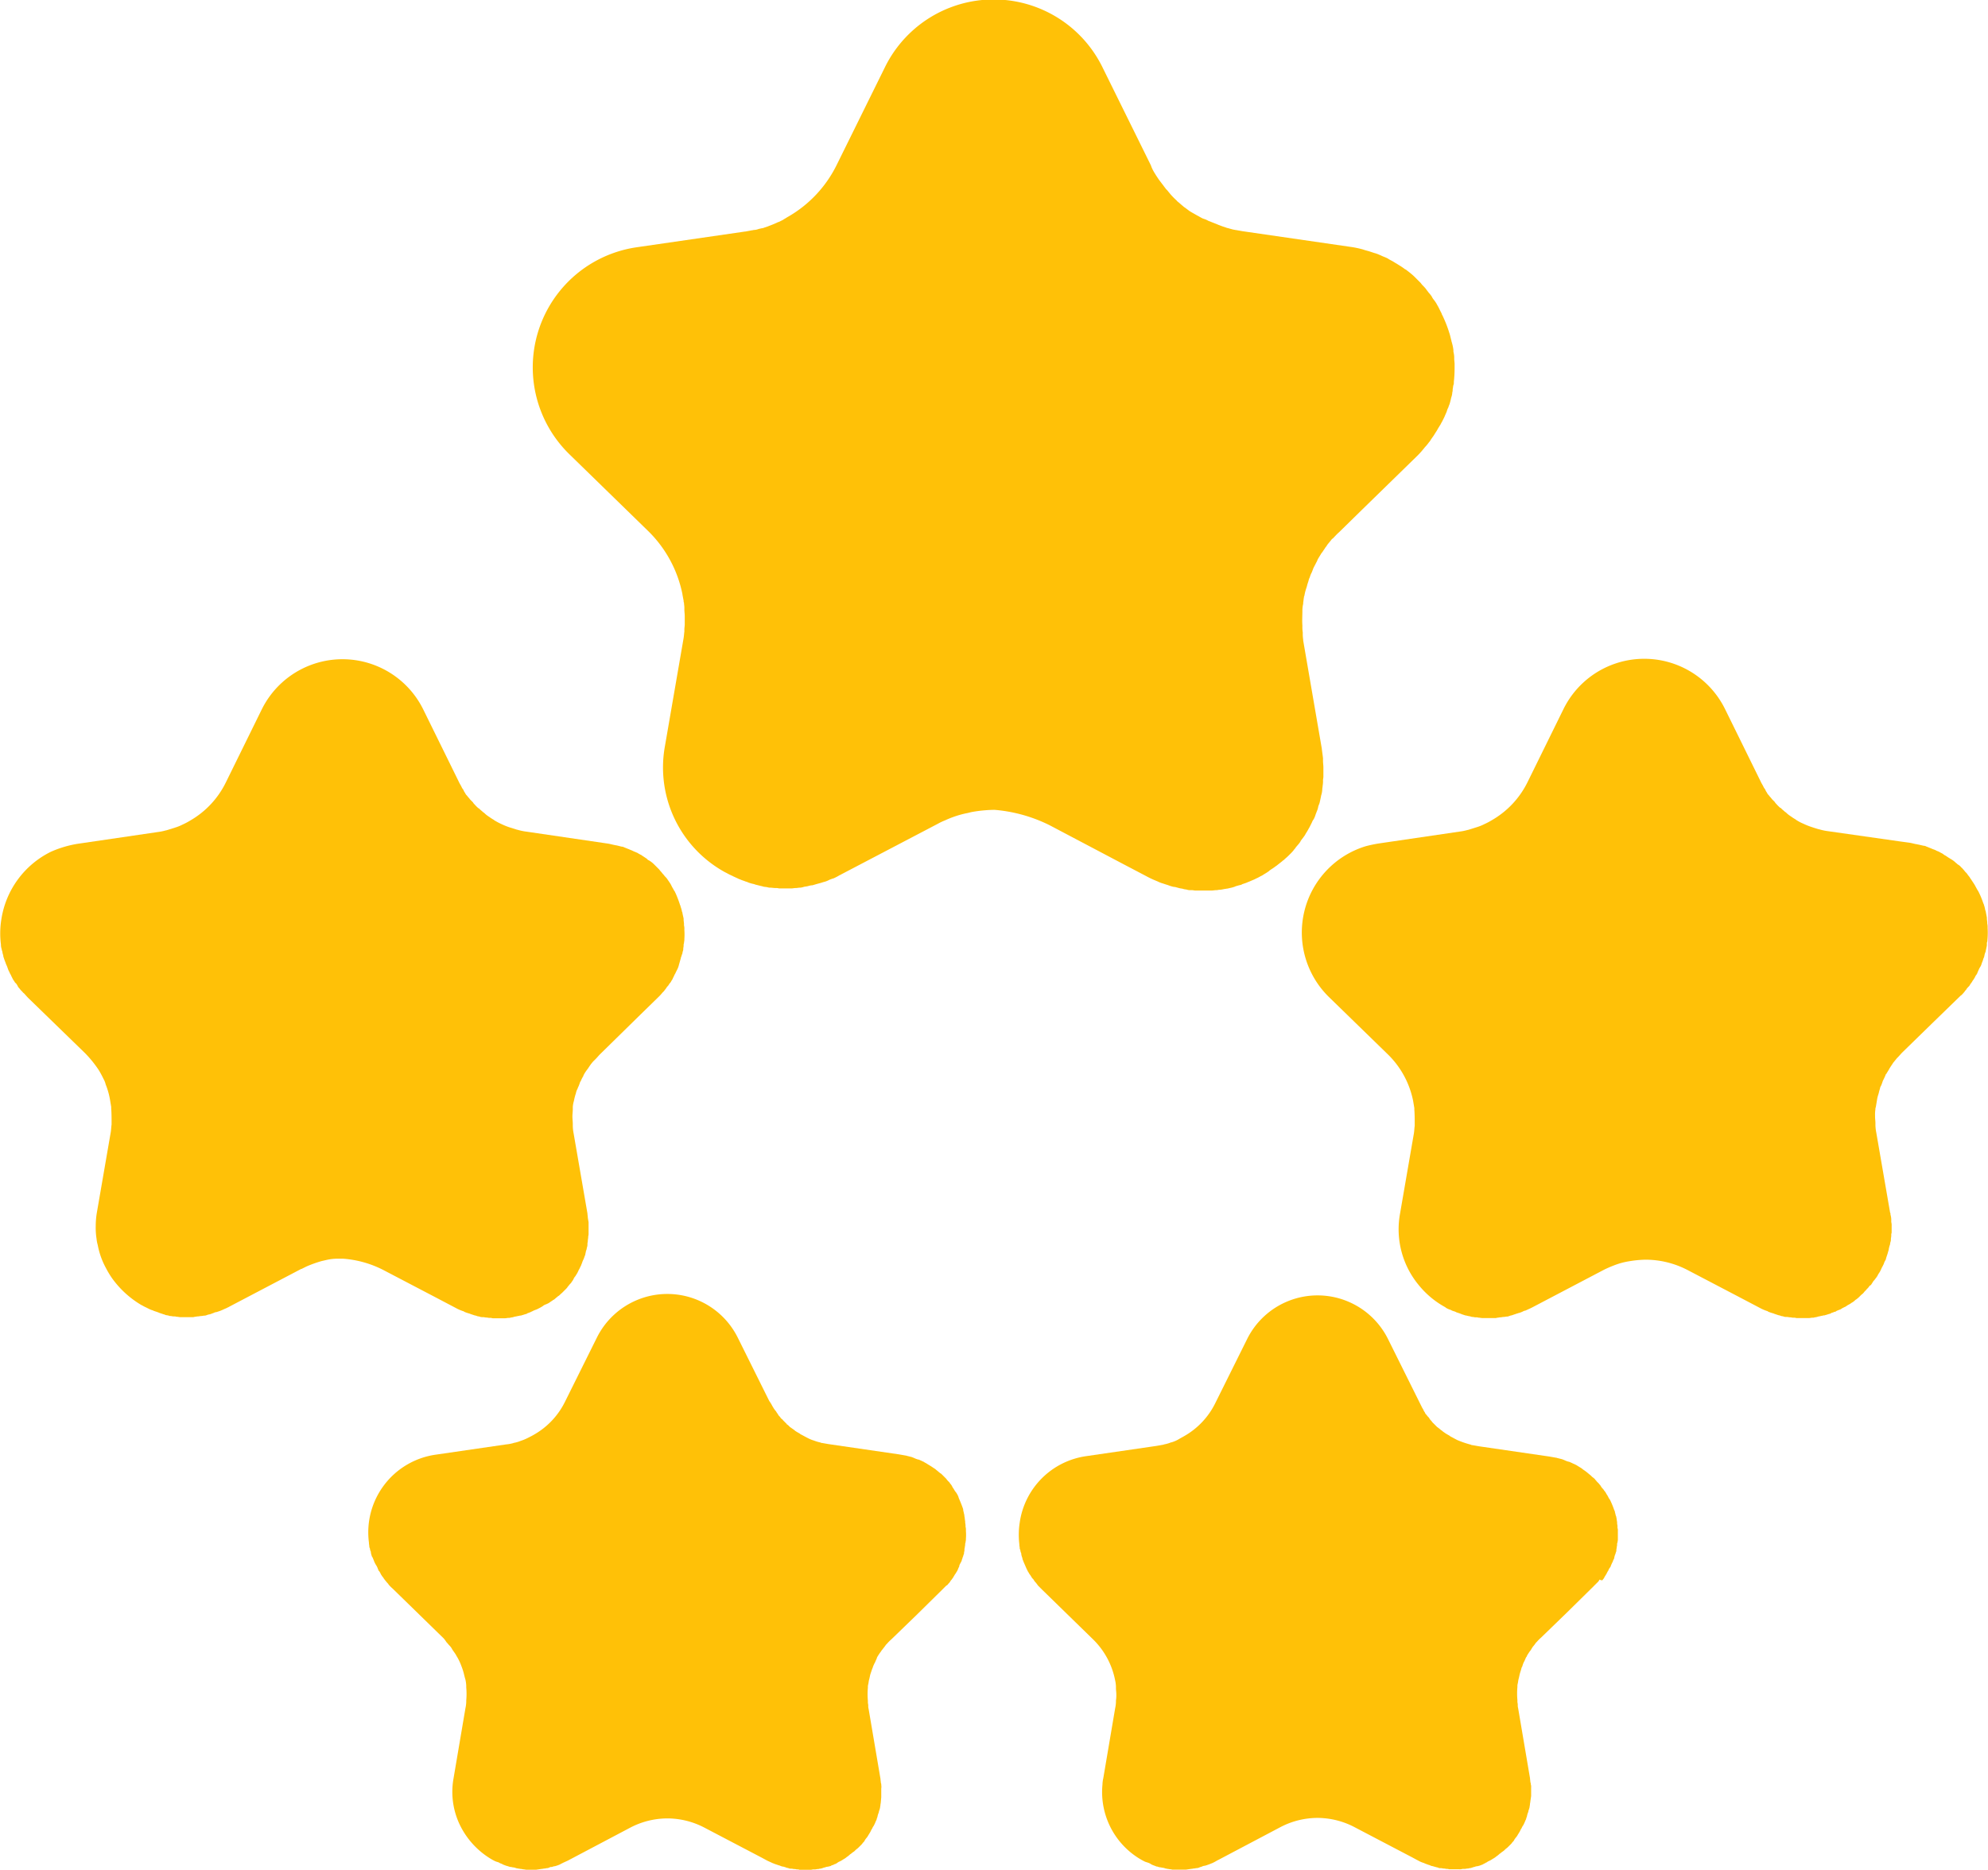 <svg id="_003-good-rating" data-name="003-good-rating" xmlns="http://www.w3.org/2000/svg" width="32" height="30.11" viewBox="0 0 32 30.11">
  <path id="Path_9510" data-name="Path 9510" d="M146.628,34.087l1.158.611.4.21a1.272,1.272,0,0,0,.134.064l.045.019a.442.442,0,0,0,.083.032l.057.019c.025.006.051.019.076.025a.226.226,0,0,0,.064.013l.07.019c.025.006.045.006.064.013s.045.006.064.013.045.006.07.006.038.006.064.006h.254c.025,0,.051-.006.076-.006s.032-.006.051-.006.051-.006.083-.013c.013,0,.032-.006.045-.006l.083-.019c.013-.006.025-.006.038-.013s.057-.019.083-.025.025-.006.032-.013l.057-.019c.013-.006.019-.006.032-.013s.019-.006.032-.013l.089-.038c.006-.006.013-.006.025-.013.032-.013.057-.032.089-.045.006-.006.013-.006.019-.013.032-.019.064-.038.089-.057h0a.006.006,0,0,0,.006-.006c.032-.025.07-.045.1-.07.006-.006.013-.006.019-.013l.089-.07a.088.088,0,0,1,.025-.019c.025-.025.051-.045.076-.07l.025-.025a.638.638,0,0,0,.064-.07c.006-.013.019-.019.025-.032s.038-.045.057-.07.019-.025.025-.038.038-.051.051-.07.019-.025.025-.038.032-.051.045-.076.019-.032.025-.045l.038-.076a.16.16,0,0,1,.025-.045.388.388,0,0,0,.032-.076c.006-.019.013-.032.019-.051a.314.314,0,0,0,.025-.083c.006-.019.013-.032.019-.051s.013-.057.019-.083.006-.038.013-.057a.373.373,0,0,0,.013-.083c0-.019.006-.038.006-.057a.421.421,0,0,0,.006-.089c0-.019.006-.038.006-.057v-.153c0-.032-.006-.07-.006-.1v-.045c-.006-.051-.013-.1-.019-.146v-.006l-.3-1.743V31.1A.628.628,0,0,1,150.7,31v-.019a.513.513,0,0,1-.006-.1v-.013c-.006-.076,0-.153,0-.229V30.62a.492.492,0,0,1,.013-.1v-.019c.006-.032.006-.057.013-.089a.023.023,0,0,1,.006-.019.742.742,0,0,1,.032-.127.412.412,0,0,0,.013-.045c.006-.025.019-.057.025-.083s.013-.032.019-.051a.392.392,0,0,1,.032-.076c.006-.019.013-.032.019-.051s.032-.064.044-.089.019-.032.025-.051.032-.057.051-.089a.2.2,0,0,1,.032-.045c.013-.025.032-.045.045-.07a.267.267,0,0,0,.032-.045c.019-.025.038-.045.057-.07s.019-.025.032-.032c.032-.032.064-.07.1-.1l.363-.356.9-.878.006-.006a1.224,1.224,0,0,0,.089-.1c.013-.013.019-.025.032-.038a.676.676,0,0,0,.057-.07.193.193,0,0,0,.032-.045l.045-.064c.013-.019.019-.032.032-.051a.559.559,0,0,0,.038-.064c.013-.019.019-.032.032-.051s.019-.038.032-.057l.038-.076c.013-.032.025-.057.038-.089a.266.266,0,0,1,.025-.064.438.438,0,0,1,.019-.051c.006-.019.013-.045.019-.07s.006-.032.013-.051a.271.271,0,0,0,.013-.07.14.14,0,0,0,.006-.051c.006-.025.006-.051.013-.07s.006-.025.006-.045.006-.051.006-.076V26.88c.006-.07.006-.14.006-.21v-.006c0-.032-.006-.057-.006-.089V26.55a.428.428,0,0,0-.013-.089v-.025a.677.677,0,0,0-.025-.121c0-.006-.006-.013-.006-.025-.013-.045-.019-.083-.032-.121,0-.006-.006-.013-.006-.019a2.037,2.037,0,0,0-.108-.273c-.006-.013-.013-.019-.013-.032-.019-.032-.032-.064-.051-.1-.006-.013-.019-.032-.025-.045a.529.529,0,0,0-.051-.076.225.225,0,0,1-.032-.051.556.556,0,0,0-.051-.064c-.013-.019-.025-.032-.038-.051s-.038-.045-.057-.064-.025-.032-.038-.045l-.064-.064-.038-.038a1.338,1.338,0,0,0-.108-.089.133.133,0,0,0-.038-.025.928.928,0,0,0-.083-.057l-.051-.032c-.025-.013-.051-.032-.076-.045s-.038-.019-.057-.032-.051-.025-.083-.038-.038-.019-.057-.025a.5.5,0,0,0-.089-.032l-.057-.019c-.038-.013-.07-.019-.108-.032a.4.4,0,0,0-.045-.013,1.406,1.406,0,0,0-.159-.032l-1.749-.254-.108-.019c-.013,0-.025-.006-.038-.006l-.07-.019c-.013-.006-.032-.006-.045-.013l-.057-.019-.051-.019c-.013-.006-.019-.006-.032-.013-.045-.019-.083-.032-.127-.051-.006,0-.013-.006-.019-.006a.34.34,0,0,0-.07-.032c-.006,0-.013-.006-.019-.006a.692.692,0,0,1-.07-.038c-.006,0-.006-.006-.013-.006l-.1-.057c-.013-.006-.019-.013-.032-.019l-.076-.057a.138.138,0,0,1-.032-.025c-.025-.019-.051-.045-.076-.064-.006-.006-.019-.013-.025-.025a1.175,1.175,0,0,1-.089-.089c-.013-.013-.025-.032-.038-.045a.363.363,0,0,0-.045-.051c-.013-.019-.025-.032-.038-.051a173.851,173.851,0,0,1-.076-.1l-.038-.057c-.013-.019-.019-.032-.032-.051a.7.7,0,0,1-.051-.1c0-.006-.006-.013-.006-.019l-.782-1.584h0a1.95,1.95,0,0,0-3.5,0l-.782,1.584a1.957,1.957,0,0,1-.77.82h0c-.025.013-.051.032-.076.045a.006.006,0,0,0-.006.006l-.076.038h-.006a1.552,1.552,0,0,1-.153.064c-.006,0-.006.006-.013.006l-.057.019a.15.15,0,0,1-.051.013c-.019.006-.032.006-.051.013a.226.226,0,0,1-.064.013c-.013,0-.025.006-.038.006l-.1.019h-.006l-1.749.254a1.954,1.954,0,0,0-1.081,3.333l1.266,1.234a1.963,1.963,0,0,1,.553,1.018v.006l.019.1a.057.057,0,0,0,.006.032c0,.025.006.051.006.076v.032c0,.038.006.07.006.108h0v.134c0,.025-.006.051-.006.083v.032c-.006.038-.006.07-.013.108h0l-.3,1.736a1.924,1.924,0,0,0,.967,2.029c.006,0,.006.006.013.006.025.013.057.032.089.045.006.006.019.006.025.013l.083.038a.108.108,0,0,0,.032.013c.025.013.051.019.083.032.013.006.025.006.038.013s.051.019.076.025.032.006.045.013l.076.019c.019.006.032.006.051.013s.051.006.076.013.038.006.051.006.051.006.076.006a.176.176,0,0,1,.057.006h.2c.019,0,.038-.006.064-.006s.045-.006.07-.006a.226.226,0,0,0,.064-.013c.025-.006.045-.006.07-.013a.27.27,0,0,1,.07-.013l.064-.019.07-.019c.019-.006.038-.013.064-.019a.389.389,0,0,0,.076-.032l.051-.019h.006a.759.759,0,0,0,.1-.051c.006-.006.019-.006.025-.013l1.565-.82a.828.828,0,0,1,.108-.051,1.621,1.621,0,0,1,.337-.114c.038-.006.076-.019.114-.025a2.169,2.169,0,0,1,.35-.032h0A2.432,2.432,0,0,1,146.628,34.087Z" transform="translate(-129.73 -20.8)" fill="#ffc107"/>
  <path id="Path_9511" data-name="Path 9511" d="M9.793,197.486l.814.426.35.184a.642.642,0,0,0,.1.045c.013.006.025.006.032.013s.045.019.064.025.025.006.038.013l.057.019c.013.006.032.006.045.013s.038.006.051.013a.14.14,0,0,0,.051.006c.019,0,.032.006.051.006s.032.006.051.006a.14.14,0,0,1,.051.006h.2c.019,0,.038-.006.057-.006a.081.081,0,0,0,.038-.006.186.186,0,0,0,.057-.013.275.275,0,0,0,.032-.006c.013,0,.019-.006.032-.006s.019-.006.025-.006h.013c.006,0,.013-.006.019-.006s.038-.013.064-.019a.048.048,0,0,0,.025-.013.44.44,0,0,0,.064-.025c.006-.006.019-.006.025-.013a.656.656,0,0,1,.064-.025c.006-.006.013-.006.025-.013s.038-.019.057-.032.013-.006.019-.013.032-.019.051-.025h0c.006,0,.006-.006.013-.006h0c.006,0,.006-.006.013-.006.025-.013.045-.032.07-.045.006-.006.013-.013.019-.013s.038-.032.057-.045a.088.088,0,0,1,.025-.019c.019-.013.032-.032.051-.045l.025-.025.045-.045a.138.138,0,0,0,.025-.032c.013-.013.025-.032.038-.045s.019-.019.025-.032a.224.224,0,0,0,.032-.051.133.133,0,0,1,.025-.038c.013-.019.019-.032.032-.051l.019-.038c.006-.019.019-.032.025-.051l.019-.038c.006-.019.013-.032.019-.051s.013-.032.019-.045.013-.032.019-.051a.118.118,0,0,0,.013-.045c.006-.019.006-.038.013-.051s.006-.032.013-.051a.158.158,0,0,0,.006-.051c0-.019.006-.032.006-.051s.006-.038.006-.057.006-.032.006-.051v-.165a.176.176,0,0,0-.006-.057c0-.013-.006-.032-.006-.045s-.006-.045-.006-.064l-.223-1.291a.7.7,0,0,1-.013-.114v-.038c0-.038-.006-.076-.006-.121h0c0-.038.006-.076.006-.114v-.038a.482.482,0,0,1,.019-.1.791.791,0,0,1,.025-.1c0-.006.006-.013.006-.019a.228.228,0,0,1,.025-.07c.006-.013.006-.019.013-.032s.019-.045.025-.064.006-.019.013-.025a.581.581,0,0,1,.045-.089v-.006a.582.582,0,0,1,.051-.083c.006-.006.013-.019.019-.025l.038-.057c.006-.006.013-.019.019-.025a.412.412,0,0,1,.051-.057l.019-.019c.025-.025.045-.051.07-.076l.642-.63.293-.286.006-.006a.633.633,0,0,0,.064-.07l.025-.025c.013-.019.025-.032.038-.051a.139.139,0,0,1,.025-.032c.013-.013.019-.032.032-.045s.019-.025.025-.038a.159.159,0,0,0,.025-.045l.019-.038c.006-.019.019-.032.025-.051l.019-.038a.32.32,0,0,0,.032-.083,511.338,511.338,0,0,1,.025-.089c.006-.013.006-.032.013-.045s.006-.025.013-.038.006-.032.013-.051.006-.025.006-.038.006-.032.006-.051a.081.081,0,0,1,.006-.038c0-.019.006-.038.006-.057v-.013a1.027,1.027,0,0,0,0-.14V192a.216.216,0,0,0-.006-.064v-.025c0-.019-.006-.045-.006-.064v-.019c-.006-.032-.013-.057-.019-.089a.023.023,0,0,0-.006-.019.468.468,0,0,0-.025-.089.023.023,0,0,0-.006-.019,1.813,1.813,0,0,0-.076-.2c-.006-.006-.006-.019-.013-.025s-.025-.045-.038-.064l-.019-.038a.355.355,0,0,0-.032-.051c-.006-.013-.019-.025-.025-.038a.277.277,0,0,0-.038-.045c-.013-.013-.019-.025-.032-.038s-.025-.032-.038-.045-.019-.025-.032-.038l-.045-.045-.032-.032a.409.409,0,0,0-.083-.064.063.063,0,0,1-.032-.025l-.057-.038c-.013-.006-.025-.019-.038-.025s-.038-.019-.057-.032l-.045-.019c-.019-.006-.038-.019-.057-.025l-.045-.019c-.019-.006-.045-.019-.064-.025a.092.092,0,0,0-.045-.013l-.076-.019a.275.275,0,0,1-.032-.006c-.038-.006-.076-.019-.121-.025l-1.3-.191h0a.9.9,0,0,1-.127-.025c-.006,0-.013-.006-.025-.006l-.121-.038h0a1.06,1.06,0,0,1-.127-.051h0a1.1,1.1,0,0,1-.121-.064h0l-.006-.006a.67.67,0,0,1-.07-.045c-.006-.006-.013-.006-.019-.013a.349.349,0,0,1-.057-.045.088.088,0,0,0-.025-.019c-.019-.019-.038-.032-.057-.051s-.013-.013-.019-.013a.6.6,0,0,1-.064-.064.112.112,0,0,1-.025-.032l-.038-.038c-.013-.013-.019-.025-.032-.038s-.019-.025-.032-.038-.019-.025-.025-.038a.159.159,0,0,1-.025-.045c-.006-.013-.019-.025-.025-.038a.693.693,0,0,0-.038-.07c0-.006-.006-.006-.006-.013l-.579-1.177a1.449,1.449,0,0,0-2.6,0l-.579,1.177a1.436,1.436,0,0,1-.572.611h0a1.1,1.1,0,0,1-.121.064h0a.758.758,0,0,1-.127.051h0l-.121.038c-.006,0-.013.006-.025.006a.818.818,0,0,1-.121.025h0l-1.3.191a1.752,1.752,0,0,0-.426.127,1.459,1.459,0,0,0-.8,1.094h0a1.41,1.41,0,0,0-.006.4v.013a.226.226,0,0,0,.013.064.048.048,0,0,0,.006.025c.006.019.006.038.013.057s.006.019.006.032l.019.057c.006.013.006.019.013.032a.438.438,0,0,0,.019.051c.013.025.019.051.032.083l.019.038c.006.019.019.032.025.051l.019.038a.223.223,0,0,0,.032.051.063.063,0,0,0,.025.032.223.223,0,0,1,.032.051.112.112,0,0,0,.025.032.319.319,0,0,0,.045.051c.006.006.013.019.025.025.025.025.045.051.07.076h0l.91.884a1.82,1.82,0,0,1,.223.273c.032.051.057.1.083.153a.32.32,0,0,1,.032.083,1.209,1.209,0,0,1,.07.248h0l.019.114v.025c.006.076.006.159.006.235v.025c-.006.038-.006.076-.013.121h0l-.223,1.291a1.3,1.3,0,0,0-.019.216,1.163,1.163,0,0,0,.013.21.573.573,0,0,0,.019.1,1.257,1.257,0,0,0,.134.375,1.439,1.439,0,0,0,.1.165,1.548,1.548,0,0,0,.477.432.022.022,0,0,1,.013.006.588.588,0,0,0,.064.032c.006.006.013.006.025.013s.038.019.057.025.019.006.032.013l.057.019c.013.006.019.006.032.013l.057.019c.013.006.025.006.038.013s.038.006.057.013.025.006.038.006a.176.176,0,0,0,.057.006c.013,0,.025.006.038.006s.038.006.051.006h.191a.108.108,0,0,0,.045-.006c.019,0,.032-.006.051-.006s.032-.006.051-.006.032-.006.051-.006.032-.006.051-.013.032-.006.051-.013l.051-.019a.118.118,0,0,1,.045-.013l.057-.019.045-.019c.025-.013.045-.019.07-.032.006-.006.019-.006.025-.013h0l1.164-.611h.006l.076-.038a1.937,1.937,0,0,1,.248-.089l.083-.019a.789.789,0,0,1,.172-.019h.089A1.685,1.685,0,0,1,9.793,197.486Z" transform="translate(-3.619 -177.038)" fill="#ffc107"/>
  <path id="Path_9512" data-name="Path 9512" d="M106.079,353.062a.168.168,0,0,0,.032-.038.112.112,0,0,1,.025-.032c.006-.013.019-.025.025-.038s.013-.019.019-.032.019-.025.025-.038.013-.019.019-.032a.311.311,0,0,0,.019-.045c.006-.013.013-.019.013-.032s.019-.045.032-.07.006-.025.013-.038.006-.025.013-.038.006-.025.013-.038a.08.08,0,0,0,.006-.038.094.094,0,0,0,.006-.045.275.275,0,0,1,.006-.032c0-.013.006-.032.006-.045a.057.057,0,0,1,.006-.032c0-.019.006-.032.006-.051v-.013a.767.767,0,0,0,0-.121V352.2a.176.176,0,0,0-.006-.057v-.019c0-.019-.006-.038-.006-.057v-.013c-.006-.025-.006-.057-.013-.083v-.013c-.006-.025-.013-.057-.019-.083v-.013c-.019-.057-.045-.121-.07-.178,0-.006-.006-.013-.006-.019s-.019-.045-.032-.064-.013-.019-.019-.025-.019-.032-.032-.051-.013-.019-.019-.032-.019-.032-.032-.045a.112.112,0,0,0-.025-.032.276.276,0,0,1-.038-.045l-.025-.025-.045-.045a.088.088,0,0,0-.025-.019c-.025-.019-.045-.038-.07-.057a.088.088,0,0,0-.025-.019l-.057-.038c-.013-.006-.019-.013-.032-.019l-.051-.032a.139.139,0,0,1-.032-.019c-.019-.006-.038-.019-.057-.025a.091.091,0,0,0-.038-.013.44.44,0,0,1-.064-.025c-.013-.006-.019-.006-.032-.013l-.076-.019c-.006,0-.013-.006-.025-.006l-.108-.019-1.132-.165-.108-.019a.023.023,0,0,1-.019-.006.693.693,0,0,1-.108-.032h0a.551.551,0,0,1-.108-.045h0c-.038-.019-.07-.038-.108-.057h0a.006.006,0,0,1-.006-.006c-.019-.013-.045-.025-.064-.038s-.013-.006-.019-.013-.032-.025-.051-.038-.013-.013-.019-.013-.032-.032-.051-.045-.013-.006-.013-.013l-.057-.057c-.006-.006-.013-.019-.025-.025s-.019-.025-.032-.038-.019-.019-.025-.032-.019-.025-.025-.038a.138.138,0,0,0-.025-.032c-.006-.013-.019-.025-.025-.038s-.013-.019-.019-.032-.025-.045-.038-.064a.006.006,0,0,0-.006-.006l-.509-1.024a1.266,1.266,0,0,0-2.271,0l-.509,1.024a1.238,1.238,0,0,1-.5.534h0c-.032.019-.07.038-.108.057h0a.773.773,0,0,1-.108.044h0a.536.536,0,0,1-.108.032c-.006,0-.013.006-.019.006a.644.644,0,0,1-.108.019l-1.132.165a1.263,1.263,0,0,0-1.075,1.418v.006c0,.019.006.038.006.057a.023.023,0,0,0,.006.019c.006.019.006.038.013.051s.006.019.006.025.006.032.013.051a.048.048,0,0,0,.013.025c.006.013.013.032.019.045a.341.341,0,0,0,.032.07c.006.013.013.019.019.032a.308.308,0,0,1,.019.045c0,.006.006.006.006.013s.006.013.013.019a.276.276,0,0,1,.025.045c.006.013.013.019.019.032a.269.269,0,0,1,.032.044c.006.006.013.019.019.025s.025.032.038.045a.087.087,0,0,1,.019.025.6.6,0,0,0,.064.064l.82.8A.41.41,0,0,1,98,354c.019.019.032.038.051.057a.229.229,0,0,1,.045.064l.045.064c.013.019.025.045.038.064a.937.937,0,0,1,.064.14.985.985,0,0,1,.045.146c.006.025.013.051.019.07h0a.557.557,0,0,1,.013.1v.025a1.158,1.158,0,0,1,0,.21v.025a.557.557,0,0,1-.013.1l-.191,1.126a1.227,1.227,0,0,0,.159.859,1.3,1.3,0,0,0,.471.458c.006,0,.006.006.013.006a.226.226,0,0,0,.057.025c.006,0,.013.006.019.006s.013.006.025.013.019.006.032.013.013.006.025.013l.051.019c.006,0,.019.006.025.006a.15.15,0,0,0,.051.013c.013,0,.019.006.032.006s.032.006.051.013a.276.276,0,0,1,.032.006c.013,0,.032.006.045.006s.025.006.038.006.032.006.045.006h.159a1878.065,1878.065,0,0,1,.089-.013c.013,0,.032-.006.045-.006s.025-.006.038-.006.032-.006.045-.013.019-.006.032-.006H99.7a.149.149,0,0,1,.051-.013c.013-.006.025-.006.038-.013a.226.226,0,0,0,.057-.025c.006-.006.019-.006.025-.013h0l.083-.038,1.011-.534a1.292,1.292,0,0,1,.592-.146h0a1.292,1.292,0,0,1,.592.146l.935.49.083.045.083.038c.013.006.019.006.032.013l.057.019c.013.006.025.006.038.013a.149.149,0,0,0,.051.013c.013.006.025.006.038.013s.032.006.045.013.032.006.045.006.025.006.045.006.032.006.045.006a.081.081,0,0,1,.038.006h.165a.14.14,0,0,0,.051-.006h.032c.019,0,.032-.006.051-.006s.019-.006.032-.006.032-.006.051-.013.019-.006.025-.006a.15.15,0,0,1,.051-.013c.006,0,.019-.006.025-.006s.025-.006.032-.013.013-.006.019-.006.013-.006.025-.013a.128.128,0,0,0,.051-.025c.006-.006.013-.006.019-.013a.377.377,0,0,0,.051-.025c.006-.006.013-.006.019-.013a.355.355,0,0,0,.051-.032h0l.006-.006a.349.349,0,0,0,.057-.045c.006-.006.013-.006.019-.013s.032-.025.051-.038l.019-.019c.013-.013.032-.025.045-.038l.019-.019.038-.038c.006-.006.013-.019.019-.025a.114.114,0,0,0,.032-.045c.006-.006.013-.019.019-.025a.27.27,0,0,0,.032-.045c.006-.013.013-.019.019-.032a.277.277,0,0,0,.025-.045.139.139,0,0,1,.019-.032.16.16,0,0,1,.025-.045l.019-.038c.006-.013.013-.032.019-.045a.091.091,0,0,0,.013-.038.118.118,0,0,0,.013-.044c.006-.013.006-.025.013-.038s.006-.032.013-.045a.4.4,0,0,0,.013-.045c0-.013.006-.032.006-.044s.006-.032.006-.045A133.925,133.925,0,0,0,105,356.5v-.14A.176.176,0,0,0,105,356.3a.057.057,0,0,0-.006-.032c0-.019-.006-.045-.006-.064l-.191-1.126a.176.176,0,0,1-.006-.057c0-.019-.006-.032-.006-.051v-.025a1.158,1.158,0,0,1,0-.21v-.025a.275.275,0,0,1,.006-.032c.006-.025.006-.045.013-.07s.013-.057.019-.083c0-.006.006-.013.006-.019l.019-.057c.006-.013.006-.019.013-.032a.439.439,0,0,1,.019-.051c.006-.006.006-.019.013-.025.013-.025.019-.045.032-.07,0-.006.006-.013.006-.019s.025-.044.038-.064.013-.019.019-.025a.27.27,0,0,1,.032-.045c.006-.006.013-.019.019-.025s.025-.032.038-.051l.019-.019a.6.6,0,0,1,.064-.064l.407-.394.413-.407.013-.013.051-.051C106.066,353.081,106.072,353.075,106.079,353.062Z" transform="translate(-90.815 -327.564)" fill="#ffc107"/>
  <path id="Path_9513" data-name="Path 9513" d="M270.77,353.179a.132.132,0,0,0,.025-.038c.006-.013.013-.019.019-.032a.275.275,0,0,0,.025-.045c.006-.013.013-.019.019-.032a.161.161,0,0,1,.025-.045.048.048,0,0,0,.013-.025.744.744,0,0,1,.032-.07c.006-.013.006-.025.013-.032a.092.092,0,0,0,.013-.045c.006-.013.006-.025.013-.038s.006-.025.013-.038a.08.08,0,0,0,.006-.038c0-.013.006-.025.006-.038s.006-.025.006-.045a.048.048,0,0,1,.006-.032c0-.013.006-.032.006-.045V352.4a.124.124,0,0,0-.006-.051v-.025c0-.019-.006-.038-.006-.051v-.019c-.006-.025-.006-.051-.013-.076a.023.023,0,0,0-.006-.019l-.019-.076c0-.006,0-.013-.006-.013a1.384,1.384,0,0,0-.07-.172c-.006-.006-.006-.013-.013-.019s-.019-.038-.032-.057-.013-.019-.019-.032a.266.266,0,0,0-.032-.044.111.111,0,0,0-.025-.032.272.272,0,0,1-.032-.045c-.006-.013-.019-.019-.025-.032l-.038-.038c-.006-.013-.019-.019-.025-.032a.277.277,0,0,0-.045-.038l-.025-.025c-.025-.019-.045-.038-.07-.057-.006-.006-.019-.013-.025-.019a.35.35,0,0,1-.051-.038c-.013-.006-.019-.013-.032-.019l-.051-.032-.038-.019c-.019-.006-.038-.019-.057-.025a.09.09,0,0,0-.038-.013.437.437,0,0,1-.064-.025c-.013-.006-.019-.006-.032-.013l-.076-.019c-.006,0-.013-.006-.025-.006l-.108-.019-1.132-.165-.108-.019a.023.023,0,0,1-.019-.006,1.536,1.536,0,0,1-.223-.076h0c-.038-.019-.07-.038-.108-.057h0a.006.006,0,0,1-.006-.006c-.019-.013-.044-.025-.064-.038s-.013-.006-.019-.013a.352.352,0,0,1-.051-.038c-.006-.006-.013-.006-.019-.013s-.038-.032-.057-.045l-.013-.013-.057-.057a.088.088,0,0,1-.019-.025.168.168,0,0,1-.032-.038.112.112,0,0,0-.025-.032c-.013-.013-.019-.025-.032-.038s-.013-.019-.019-.032a.16.16,0,0,1-.025-.045c-.006-.013-.013-.019-.019-.032l-.038-.076-.509-1.024h0a1.266,1.266,0,0,0-2.271,0l-.509,1.024a1.237,1.237,0,0,1-.5.534c-.032.019-.07.038-.1.057h0a.551.551,0,0,1-.108.045h-.006a.536.536,0,0,1-.108.032c-.006,0-.013.006-.019.006l-.108.019h0l-1.132.165a1.26,1.26,0,0,0-1.069,1.069h0a1.289,1.289,0,0,0-.006.35v.006c0,.019.006.038.006.057a.023.023,0,0,0,.006.019c.006.019.006.038.013.051s.006.019.006.025.006.032.013.051.006.019.006.025.013.032.019.051.006.006.006.013c.013.032.025.057.038.089l.019.038a.138.138,0,0,0,.019.032.133.133,0,0,0,.025.038c.006.013.013.019.019.032a.169.169,0,0,0,.032.038c.006.013.013.019.019.032a.279.279,0,0,1,.038.045c.006.006.013.019.019.025l.057.057.006.006.82.8a1.256,1.256,0,0,1,.356.661.5.5,0,0,1,.013.1v.025c0,.032.006.064.006.1h0a.546.546,0,0,1-.006.1v.025a.558.558,0,0,1-.013.1h0l-.191,1.126a.49.49,0,0,0-.013.1,1.256,1.256,0,0,0,.642,1.221c.006,0,.006.006.013.006a.225.225,0,0,0,.057.025c.006,0,.013.006.019.006a.191.191,0,0,1,.051.025c.006.006.013.006.025.013l.051.019a.038.038,0,0,0,.025.006.149.149,0,0,0,.051.013c.013,0,.019.006.032.006s.032.006.051.013a.273.273,0,0,1,.032.006c.013,0,.032.006.045.006s.025.006.038.006h.21a52.078,52.078,0,0,1,.089-.013c.013,0,.032-.006.045-.006s.025-.006.045-.006a.117.117,0,0,0,.044-.013c.013-.006.025-.006.038-.013a.15.15,0,0,1,.051-.013c.013-.006.025-.006.038-.013a.445.445,0,0,0,.051-.019c.013-.006.019-.006.032-.013a.688.688,0,0,0,.07-.038c.006,0,.006-.006.013-.006l1.011-.534a1.292,1.292,0,0,1,.592-.146h0a1.292,1.292,0,0,1,.591.146l.935.49.083.045c.006,0,.006.006.013.006a.34.34,0,0,0,.07.032c.013.006.025.006.032.013l.051.019c.013.006.025.006.038.013a.117.117,0,0,0,.044.013.414.414,0,0,0,.045.013c.013.006.032.006.044.013s.032.006.045.006.025.006.044.006.032.006.045.006a.081.081,0,0,1,.038.006h.165a.14.14,0,0,0,.051-.006h.032c.019,0,.032-.006.051-.006s.019-.006.032-.006.032-.006.051-.013.019-.006.025-.006a.149.149,0,0,1,.051-.013c.006,0,.019-.006.025-.006a.438.438,0,0,0,.051-.019c.006,0,.013-.006.025-.013s.019-.006.025-.013.019-.006.025-.013.013-.006.019-.013a.373.373,0,0,0,.051-.025c.006-.006.013-.006.019-.013a.357.357,0,0,0,.051-.032h0l.006-.006a.346.346,0,0,0,.057-.045c.006-.006.013-.006.019-.013s.032-.025.051-.038l.019-.019c.013-.013.032-.025.045-.038l.019-.019.038-.038c.006-.006.013-.019.019-.025a.114.114,0,0,0,.032-.045c.006-.006.013-.019.019-.025a.27.27,0,0,0,.032-.045c.006-.013.013-.019.019-.032a.275.275,0,0,0,.025-.045.138.138,0,0,1,.019-.032.159.159,0,0,1,.025-.045l.019-.038c.006-.013.013-.032.019-.045a.091.091,0,0,0,.013-.038.118.118,0,0,0,.013-.045c.006-.013.006-.025.013-.038s.006-.032.013-.045a.4.4,0,0,0,.013-.044c0-.013.006-.032.006-.045s.006-.032.006-.045a66.962,66.962,0,0,1,.013-.089v-.14a.124.124,0,0,0-.006-.051h0a.057.057,0,0,0-.006-.032c0-.019-.006-.045-.006-.064l-.191-1.126a.176.176,0,0,1-.006-.057c0-.019-.006-.032-.006-.051v-.025a1.153,1.153,0,0,1,0-.21v-.025a.276.276,0,0,1,.006-.032c.006-.025.006-.045.013-.07s.013-.057.019-.083c0-.006.006-.013.006-.019s.013-.038.019-.064.006-.019.013-.032l.019-.057c.006-.006.006-.019.013-.025.013-.025.019-.045.032-.07a.006.006,0,0,1,.006-.006c0-.006.006-.006.006-.013s.025-.045.038-.064.013-.019.019-.025.019-.032.032-.051.013-.019.019-.025.025-.032.038-.051l.019-.019a.6.6,0,0,1,.064-.064l.42-.407.4-.394.006-.006.057-.057.006-.006.019-.019a.114.114,0,0,0,.032-.045C270.757,353.2,270.764,353.192,270.77,353.179Z" transform="translate(-244.968 -327.751)" fill="#ffc107"/>
  <path id="Path_9514" data-name="Path 9514" d="M343.706,192.966a.57.57,0,0,0,.057-.064c.006-.013.019-.019.025-.032s.025-.032.038-.045.019-.025.025-.038a.269.269,0,0,0,.032-.045c.006-.013.019-.025.025-.038a.277.277,0,0,0,.025-.045c.006-.013.019-.025.025-.038s.013-.032.019-.045.019-.045.032-.064.019-.038.025-.057.013-.032.019-.051.006-.025.013-.038a.15.15,0,0,0,.013-.051c.006-.013.006-.025.013-.038s.006-.032.013-.051a.275.275,0,0,1,.006-.032.176.176,0,0,0,.006-.057.057.057,0,0,1,.006-.032,1.32,1.32,0,0,0,.006-.223h0a.26.26,0,0,0-.006-.07V191.8c0-.025-.006-.045-.006-.07v-.013l-.019-.1c0-.006,0-.013-.006-.013a.528.528,0,0,0-.025-.1c0-.006,0-.006-.006-.013a1.366,1.366,0,0,0-.083-.2c-.006-.006-.006-.013-.013-.019-.013-.025-.025-.045-.038-.07s-.013-.019-.019-.032l-.038-.057c-.006-.013-.019-.025-.025-.038s-.025-.032-.038-.051a.168.168,0,0,0-.032-.038c-.013-.013-.025-.032-.038-.045s-.019-.025-.032-.032a.171.171,0,0,0-.051-.045c-.013-.006-.019-.019-.032-.025a.408.408,0,0,0-.083-.064c-.013-.006-.019-.013-.032-.019l-.057-.038a.133.133,0,0,1-.038-.025c-.019-.013-.038-.019-.057-.032a.309.309,0,0,0-.045-.019.225.225,0,0,0-.057-.025l-.045-.019c-.019-.006-.045-.019-.064-.025a.092.092,0,0,0-.045-.013l-.083-.019c-.013,0-.019-.006-.032-.006-.038-.006-.076-.019-.121-.025l-.14-.019-1.158-.165a.9.9,0,0,1-.127-.025c-.006,0-.013-.006-.025-.006-.045-.013-.083-.025-.121-.038h0a1.057,1.057,0,0,1-.127-.051h0a.727.727,0,0,1-.121-.064h0l-.006-.006a.668.668,0,0,1-.07-.045c-.006-.006-.013-.006-.019-.013a.349.349,0,0,1-.057-.045.088.088,0,0,0-.025-.019c-.019-.019-.038-.032-.057-.051s-.013-.013-.019-.013a.6.6,0,0,1-.064-.064.111.111,0,0,1-.025-.032l-.038-.038c-.013-.013-.019-.025-.032-.038s-.019-.025-.032-.038-.019-.025-.025-.038a.16.16,0,0,1-.025-.045c-.006-.013-.019-.025-.025-.038a.7.7,0,0,0-.038-.07c0-.006-.006-.006-.006-.013l-.579-1.177h0a1.449,1.449,0,0,0-2.6,0l-.579,1.177a1.436,1.436,0,0,1-.572.611h0a1.1,1.1,0,0,1-.121.064h0a.758.758,0,0,1-.127.051h0l-.121.038c-.006,0-.013.006-.025.006a.82.82,0,0,1-.121.025h0l-1.3.191a2.168,2.168,0,0,0-.216.045,1.453,1.453,0,0,0-.592,2.43l.941.916a1.44,1.44,0,0,1,.413.757h0l.019.114v.025c.006.076.006.159.006.235v.025c-.006.038-.006.076-.013.121h0l-.223,1.291a1.408,1.408,0,0,0,.3,1.151,1.432,1.432,0,0,0,.426.356.006.006,0,0,1,.006.006.3.3,0,0,0,.064.032c.006,0,.013.006.019.006a.191.191,0,0,0,.064.025c.006.006.019.006.025.013l.057.019c.013.006.019.006.032.013l.057.019a.275.275,0,0,1,.032.006c.019.006.038.006.057.013s.025.006.038.006a.176.176,0,0,0,.057.006c.013,0,.025.006.038.006s.038.006.057.006h.191a.108.108,0,0,0,.045-.006c.019,0,.032-.006.051-.006s.032-.006.051-.006.032-.006.051-.006.032-.006.051-.013.032-.006.045-.013l.057-.019c.013-.006.025-.006.038-.013h.006a.439.439,0,0,0,.064-.025.09.09,0,0,1,.038-.013l.083-.038c.006,0,.006-.006.013-.006l1.164-.611a1.732,1.732,0,0,1,.159-.07,1.16,1.16,0,0,1,.254-.07,1.811,1.811,0,0,1,.261-.025h0a1.467,1.467,0,0,1,.674.165l.814.426.35.184a.64.64,0,0,0,.1.045c.013.006.025.006.032.013s.045.019.064.025.025.006.038.013l.057.019c.013.006.032.006.045.013s.038.006.051.013a.14.14,0,0,0,.051.006c.019,0,.032.006.051.006s.032.006.051.006a.14.14,0,0,1,.051.006h.2c.019,0,.038-.006.057-.006a.081.081,0,0,0,.038-.006.186.186,0,0,0,.057-.013.276.276,0,0,0,.032-.006c.019-.006.038-.006.057-.013h.013c.006,0,.013-.006.019-.006s.038-.013.064-.019a.048.048,0,0,0,.025-.013c.013-.006.025-.006.038-.013s.013-.006.019-.006.019-.006.025-.013a.658.658,0,0,1,.064-.025c.006-.006.013-.006.019-.013a.593.593,0,0,1,.064-.032c.006-.006.013-.006.019-.013s.045-.025.064-.038h0l.006-.006a.282.282,0,0,0,.07-.051c.006-.006.013-.006.019-.013a.411.411,0,0,0,.057-.051l.019-.019a.193.193,0,0,0,.051-.051l.025-.025c.013-.019.032-.032.045-.051s.013-.019.025-.025.025-.032.038-.051a.111.111,0,0,1,.025-.032c.013-.019.025-.032.038-.051s.013-.019.019-.032.019-.032.032-.051l.019-.038a.378.378,0,0,1,.025-.051l.019-.038a.226.226,0,0,1,.025-.057.091.091,0,0,0,.013-.038l.019-.057a.413.413,0,0,0,.013-.045.186.186,0,0,0,.013-.057c.006-.013.006-.032.013-.045s.006-.038.013-.057.006-.032.006-.045.006-.038.006-.057a.108.108,0,0,1,.006-.045v-.108a.216.216,0,0,0-.006-.064v-.045a.319.319,0,0,0-.013-.076.048.048,0,0,0-.006-.032l-.223-1.291a.7.7,0,0,1-.013-.114v-.032c0-.038-.006-.07-.006-.108v-.019a.546.546,0,0,1,.006-.1.057.057,0,0,1,.006-.032l.019-.114a.531.531,0,0,1,.025-.1c0-.006.006-.019.006-.025.006-.025.013-.045.019-.07s.006-.019.013-.032.019-.045.025-.064.006-.019.013-.032.025-.051.038-.083c0-.006.006-.013.013-.019.013-.025.032-.051.045-.076s.013-.019.019-.032l.038-.057a.088.088,0,0,1,.019-.025c.013-.019.032-.038.045-.057l.019-.019c.025-.025.045-.051.07-.076l.483-.471.458-.445Z" transform="translate(-312.135 -176.944)" fill="#ffc107"/>
</svg>
